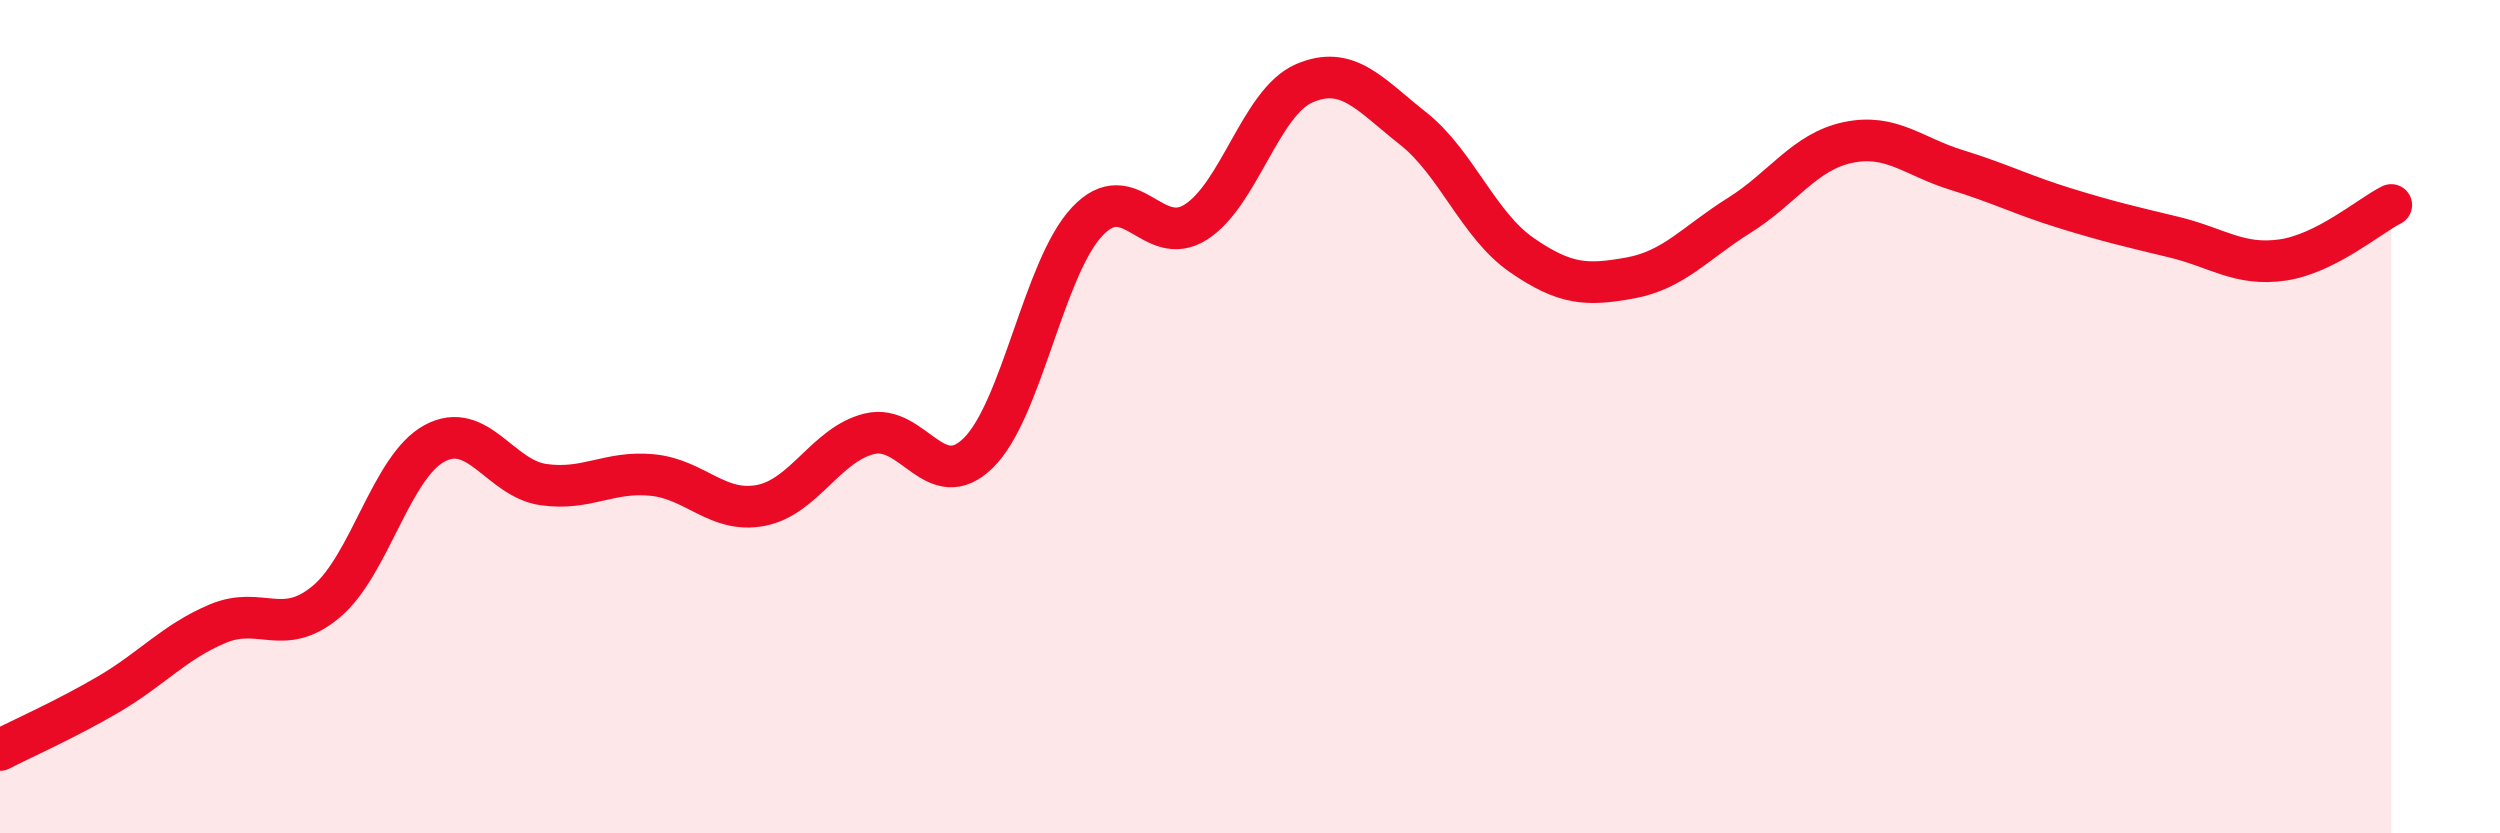 
    <svg width="60" height="20" viewBox="0 0 60 20" xmlns="http://www.w3.org/2000/svg">
      <path
        d="M 0,18 C 0.52,17.73 1.57,17.27 2.61,16.66 C 3.65,16.05 4.18,15.41 5.22,14.97 C 6.26,14.53 6.79,15.31 7.83,14.44 C 8.87,13.57 9.39,11.2 10.43,10.64 C 11.47,10.08 12,11.48 13.04,11.63 C 14.08,11.78 14.61,11.3 15.65,11.4 C 16.69,11.5 17.22,12.33 18.26,12.13 C 19.3,11.93 19.83,10.66 20.87,10.41 C 21.91,10.16 22.44,11.89 23.48,10.87 C 24.52,9.85 25.05,6.43 26.09,5.32 C 27.13,4.21 27.66,5.99 28.7,5.33 C 29.74,4.67 30.26,2.45 31.3,2 C 32.34,1.55 32.87,2.26 33.91,3.08 C 34.95,3.9 35.48,5.4 36.52,6.12 C 37.56,6.84 38.09,6.86 39.13,6.67 C 40.17,6.48 40.7,5.82 41.74,5.17 C 42.78,4.52 43.31,3.64 44.35,3.42 C 45.39,3.2 45.92,3.76 46.96,4.08 C 48,4.4 48.53,4.68 49.57,5 C 50.61,5.32 51.13,5.44 52.17,5.69 C 53.21,5.94 53.74,6.39 54.78,6.24 C 55.82,6.09 56.87,5.18 57.39,4.92L57.39 20L0 20Z"
        fill="#EB0A25"
        opacity="0.1"
        stroke-linecap="round"
        stroke-linejoin="round"
      />
      <path
        d="M 0,18 C 0.52,17.73 1.57,17.27 2.61,16.66 C 3.65,16.05 4.18,15.41 5.22,14.97 C 6.26,14.53 6.79,15.31 7.83,14.44 C 8.87,13.57 9.39,11.2 10.43,10.64 C 11.47,10.08 12,11.48 13.04,11.63 C 14.08,11.78 14.61,11.3 15.65,11.4 C 16.69,11.5 17.22,12.33 18.26,12.13 C 19.3,11.93 19.83,10.66 20.87,10.41 C 21.91,10.16 22.44,11.89 23.48,10.87 C 24.52,9.85 25.05,6.43 26.09,5.32 C 27.13,4.21 27.66,5.99 28.7,5.33 C 29.74,4.67 30.26,2.45 31.3,2 C 32.34,1.55 32.87,2.26 33.91,3.08 C 34.95,3.9 35.48,5.4 36.52,6.12 C 37.56,6.84 38.09,6.86 39.13,6.67 C 40.17,6.48 40.7,5.82 41.74,5.17 C 42.78,4.52 43.31,3.64 44.35,3.42 C 45.39,3.2 45.92,3.76 46.96,4.08 C 48,4.4 48.53,4.68 49.57,5 C 50.61,5.32 51.13,5.44 52.17,5.69 C 53.21,5.94 53.74,6.39 54.78,6.24 C 55.82,6.09 56.87,5.18 57.39,4.92"
        stroke="#EB0A25"
        stroke-width="1"
        fill="none"
        stroke-linecap="round"
        stroke-linejoin="round"
      />
    </svg>
  